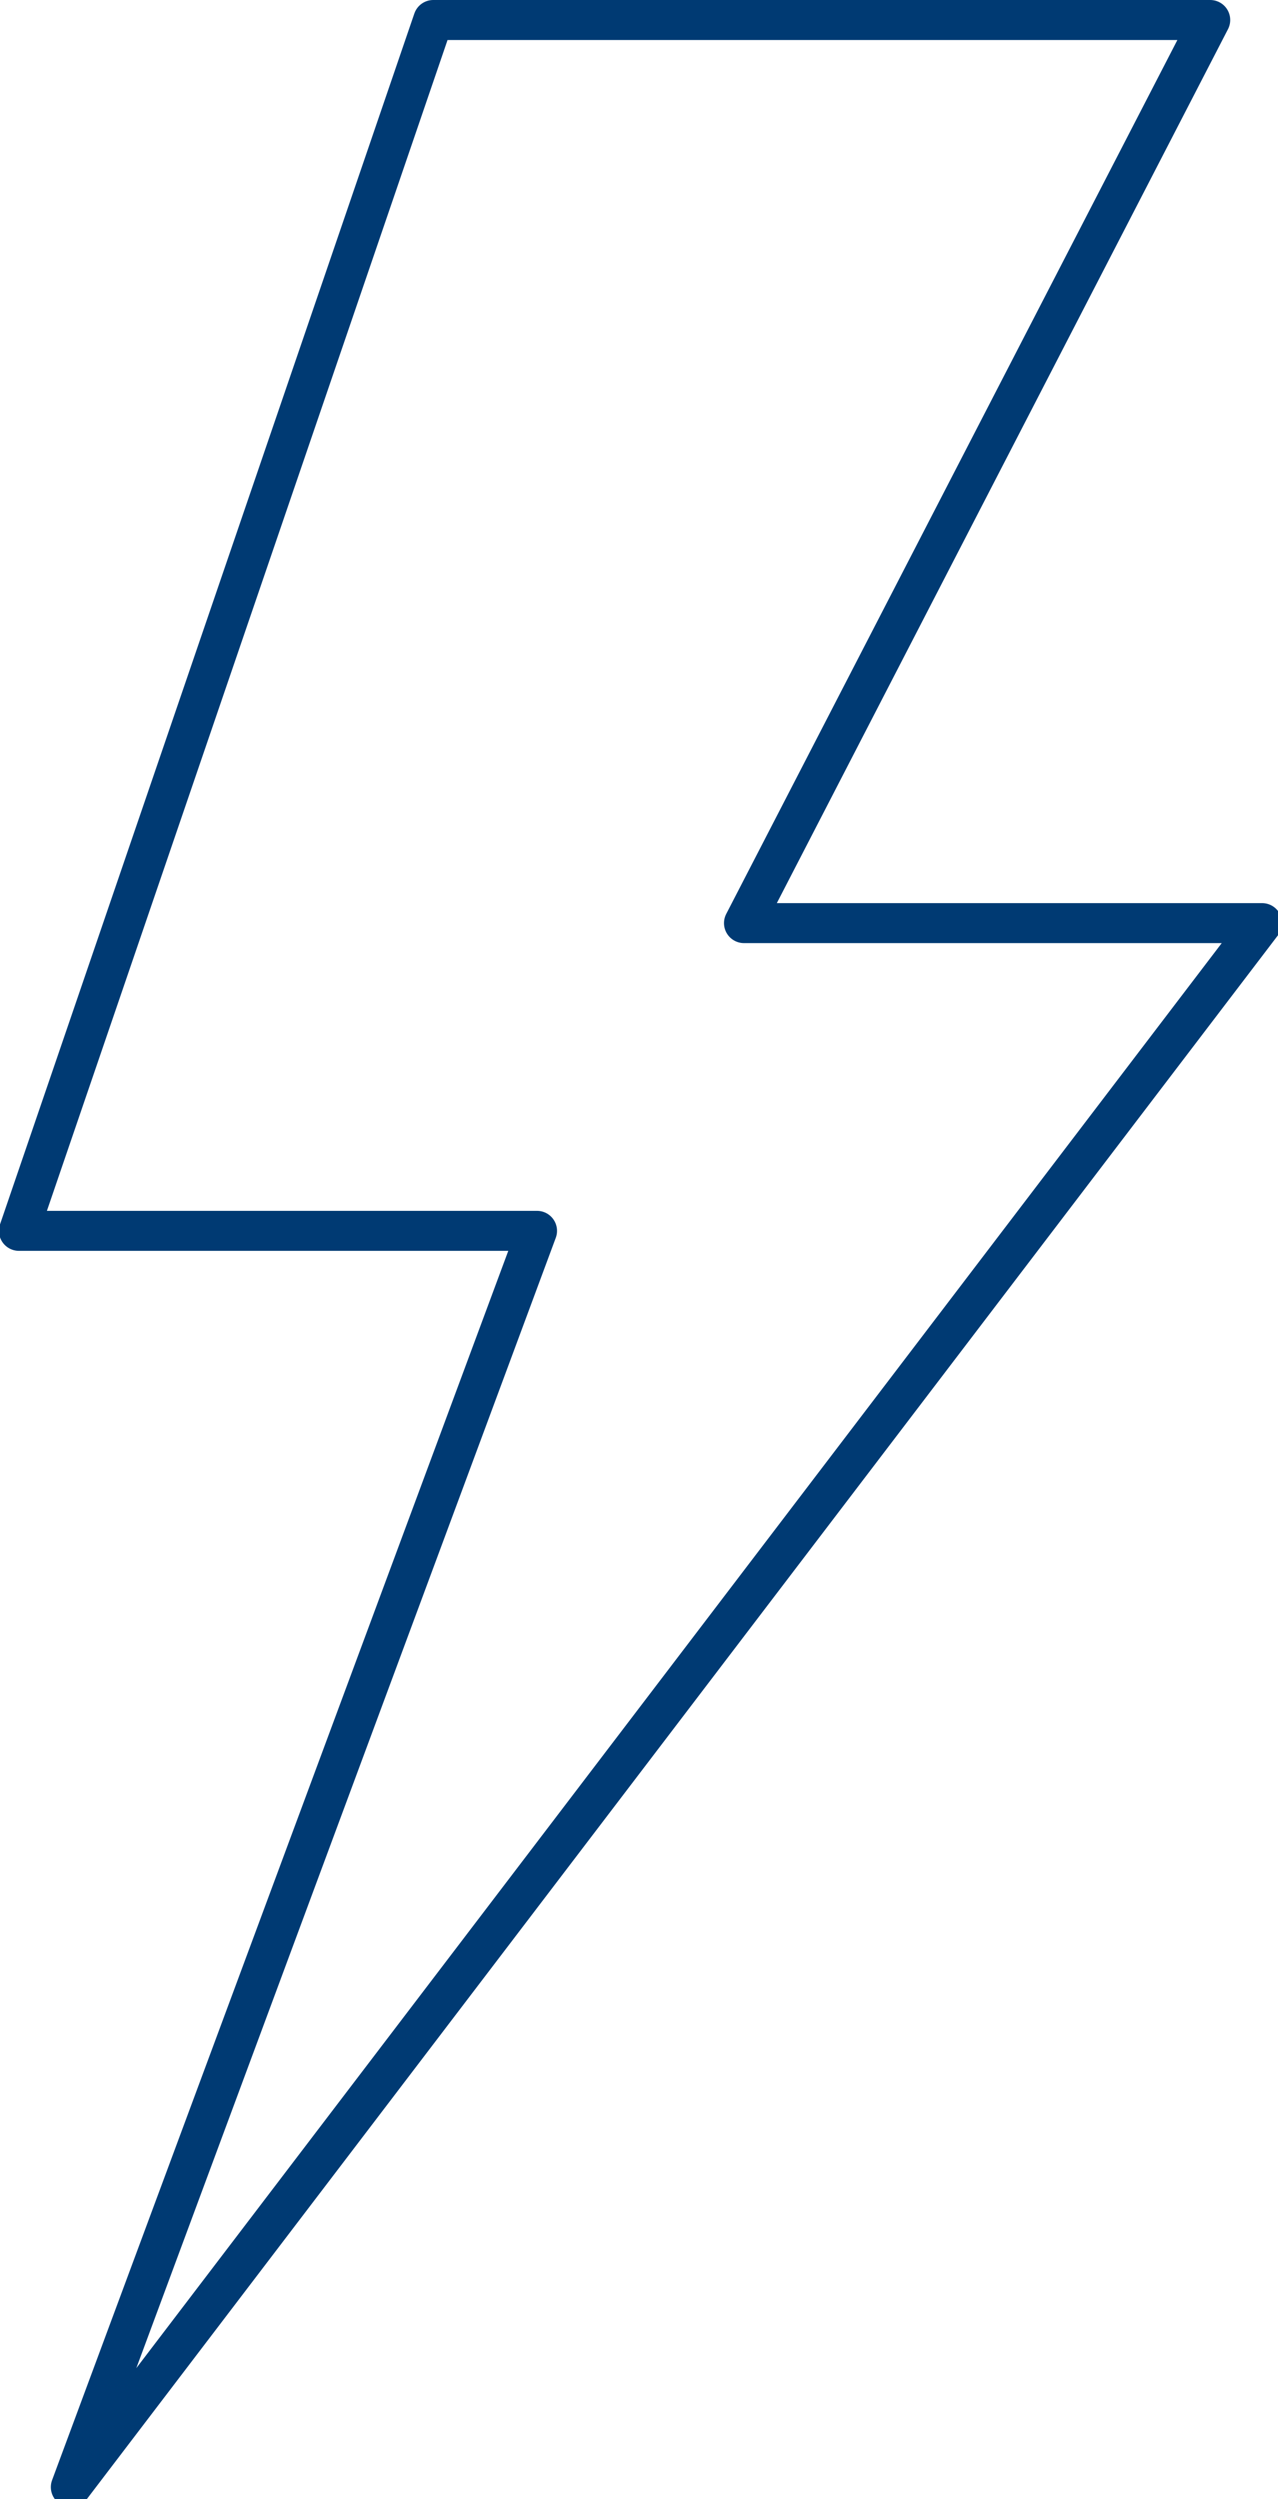 <svg xmlns="http://www.w3.org/2000/svg" version="1.2" viewBox="0 0 127.823 249.892"><path d="M43.334 2h77.71L74.413 92.3h51.82L7.084 248.68l46.629-125.61H1.893zm0 0" fill="none" stroke="#003a73" stroke-width="4" stroke-linejoin="round"/></svg>